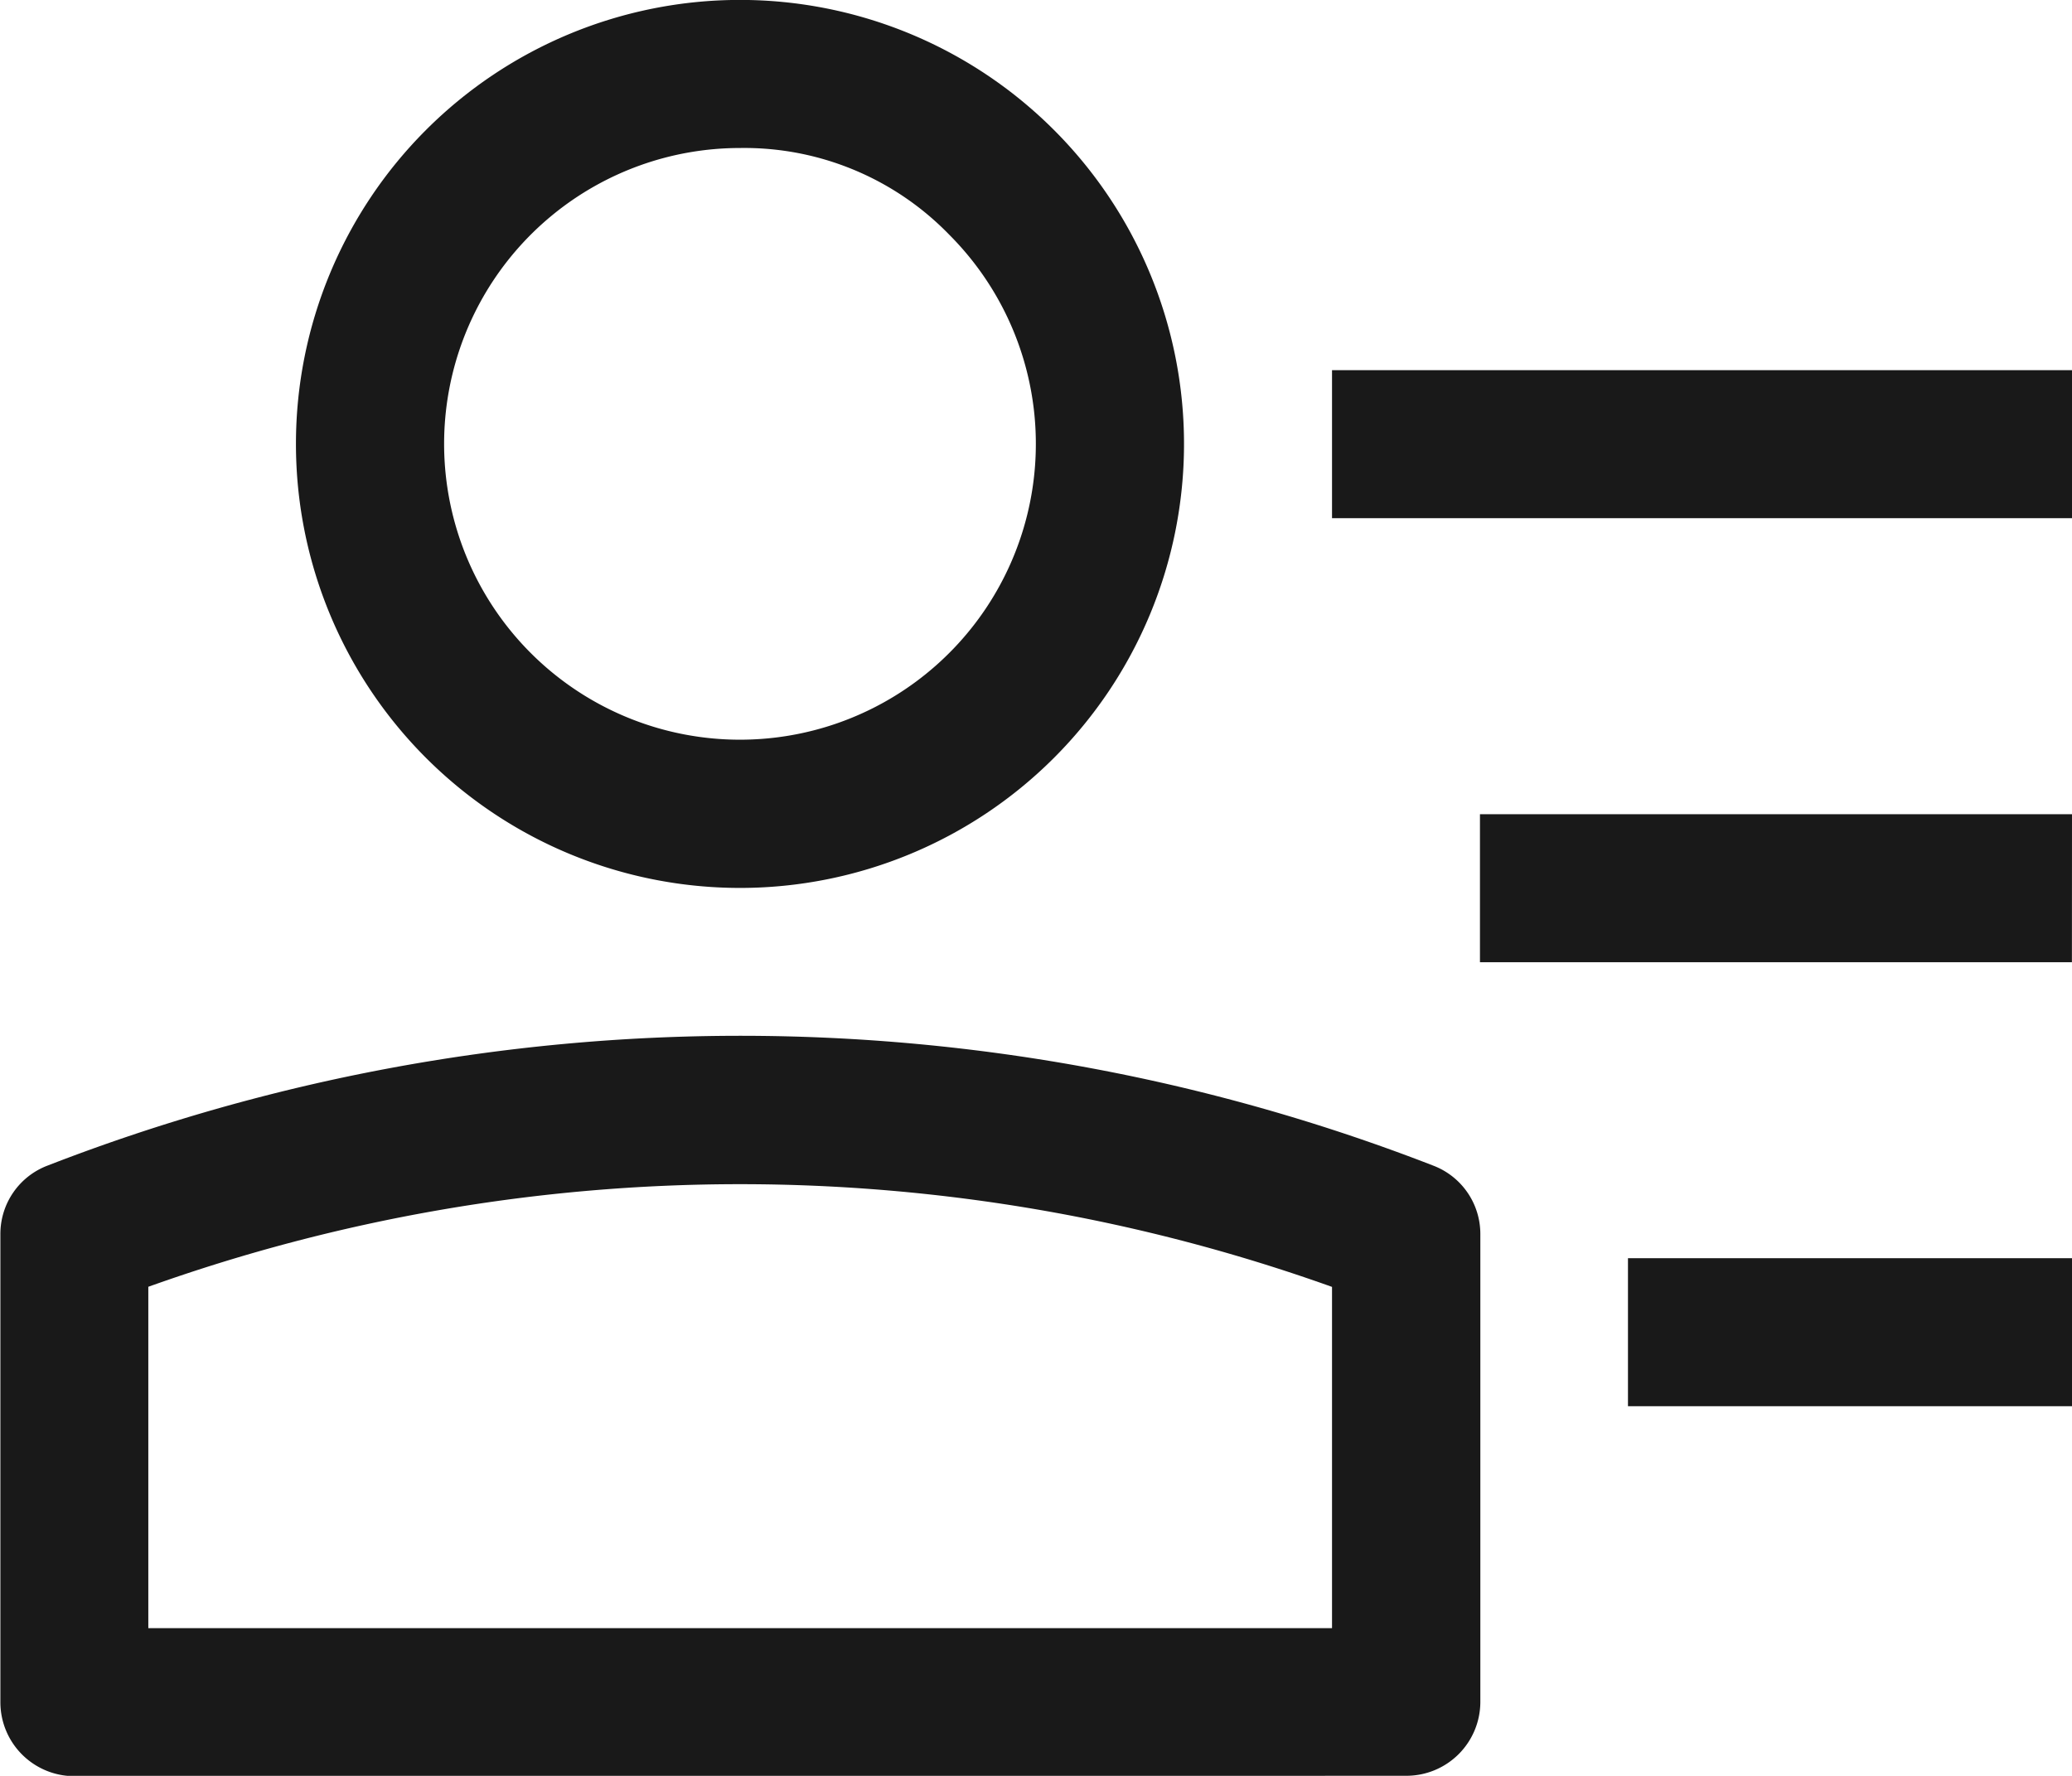 <svg xmlns="http://www.w3.org/2000/svg" width="26.864" height="23.026" viewBox="0 0 26.864 23.026"><defs><style>.a{fill:rgba(0,0,0,0.9);}</style></defs><path class="a" d="M73.594,139.513a5.757,5.757,0,1,0-5.757-5.757A5.757,5.757,0,0,0,73.594,139.513Zm2.713-8.47a3.836,3.836,0,1,1-2.713-1.124A3.7,3.7,0,0,1,76.307,131.043ZM90.864,132.8H81.27v1.919h9.594Zm0,5.757H83.188v1.919h7.675Zm-25.9,12.473a.959.959,0,0,1-.959-.959V144a.947.947,0,0,1,.612-.887,24.812,24.812,0,0,1,17.964,0,.948.948,0,0,1,.612.887v6.066a.959.959,0,0,1-.959.959Zm.959-6.344v4.425H81.27v-4.425a22.784,22.784,0,0,0-15.351,0Zm24.945-.372H85.107v1.919h5.757Z" transform="translate(-64 -128)"/></svg>